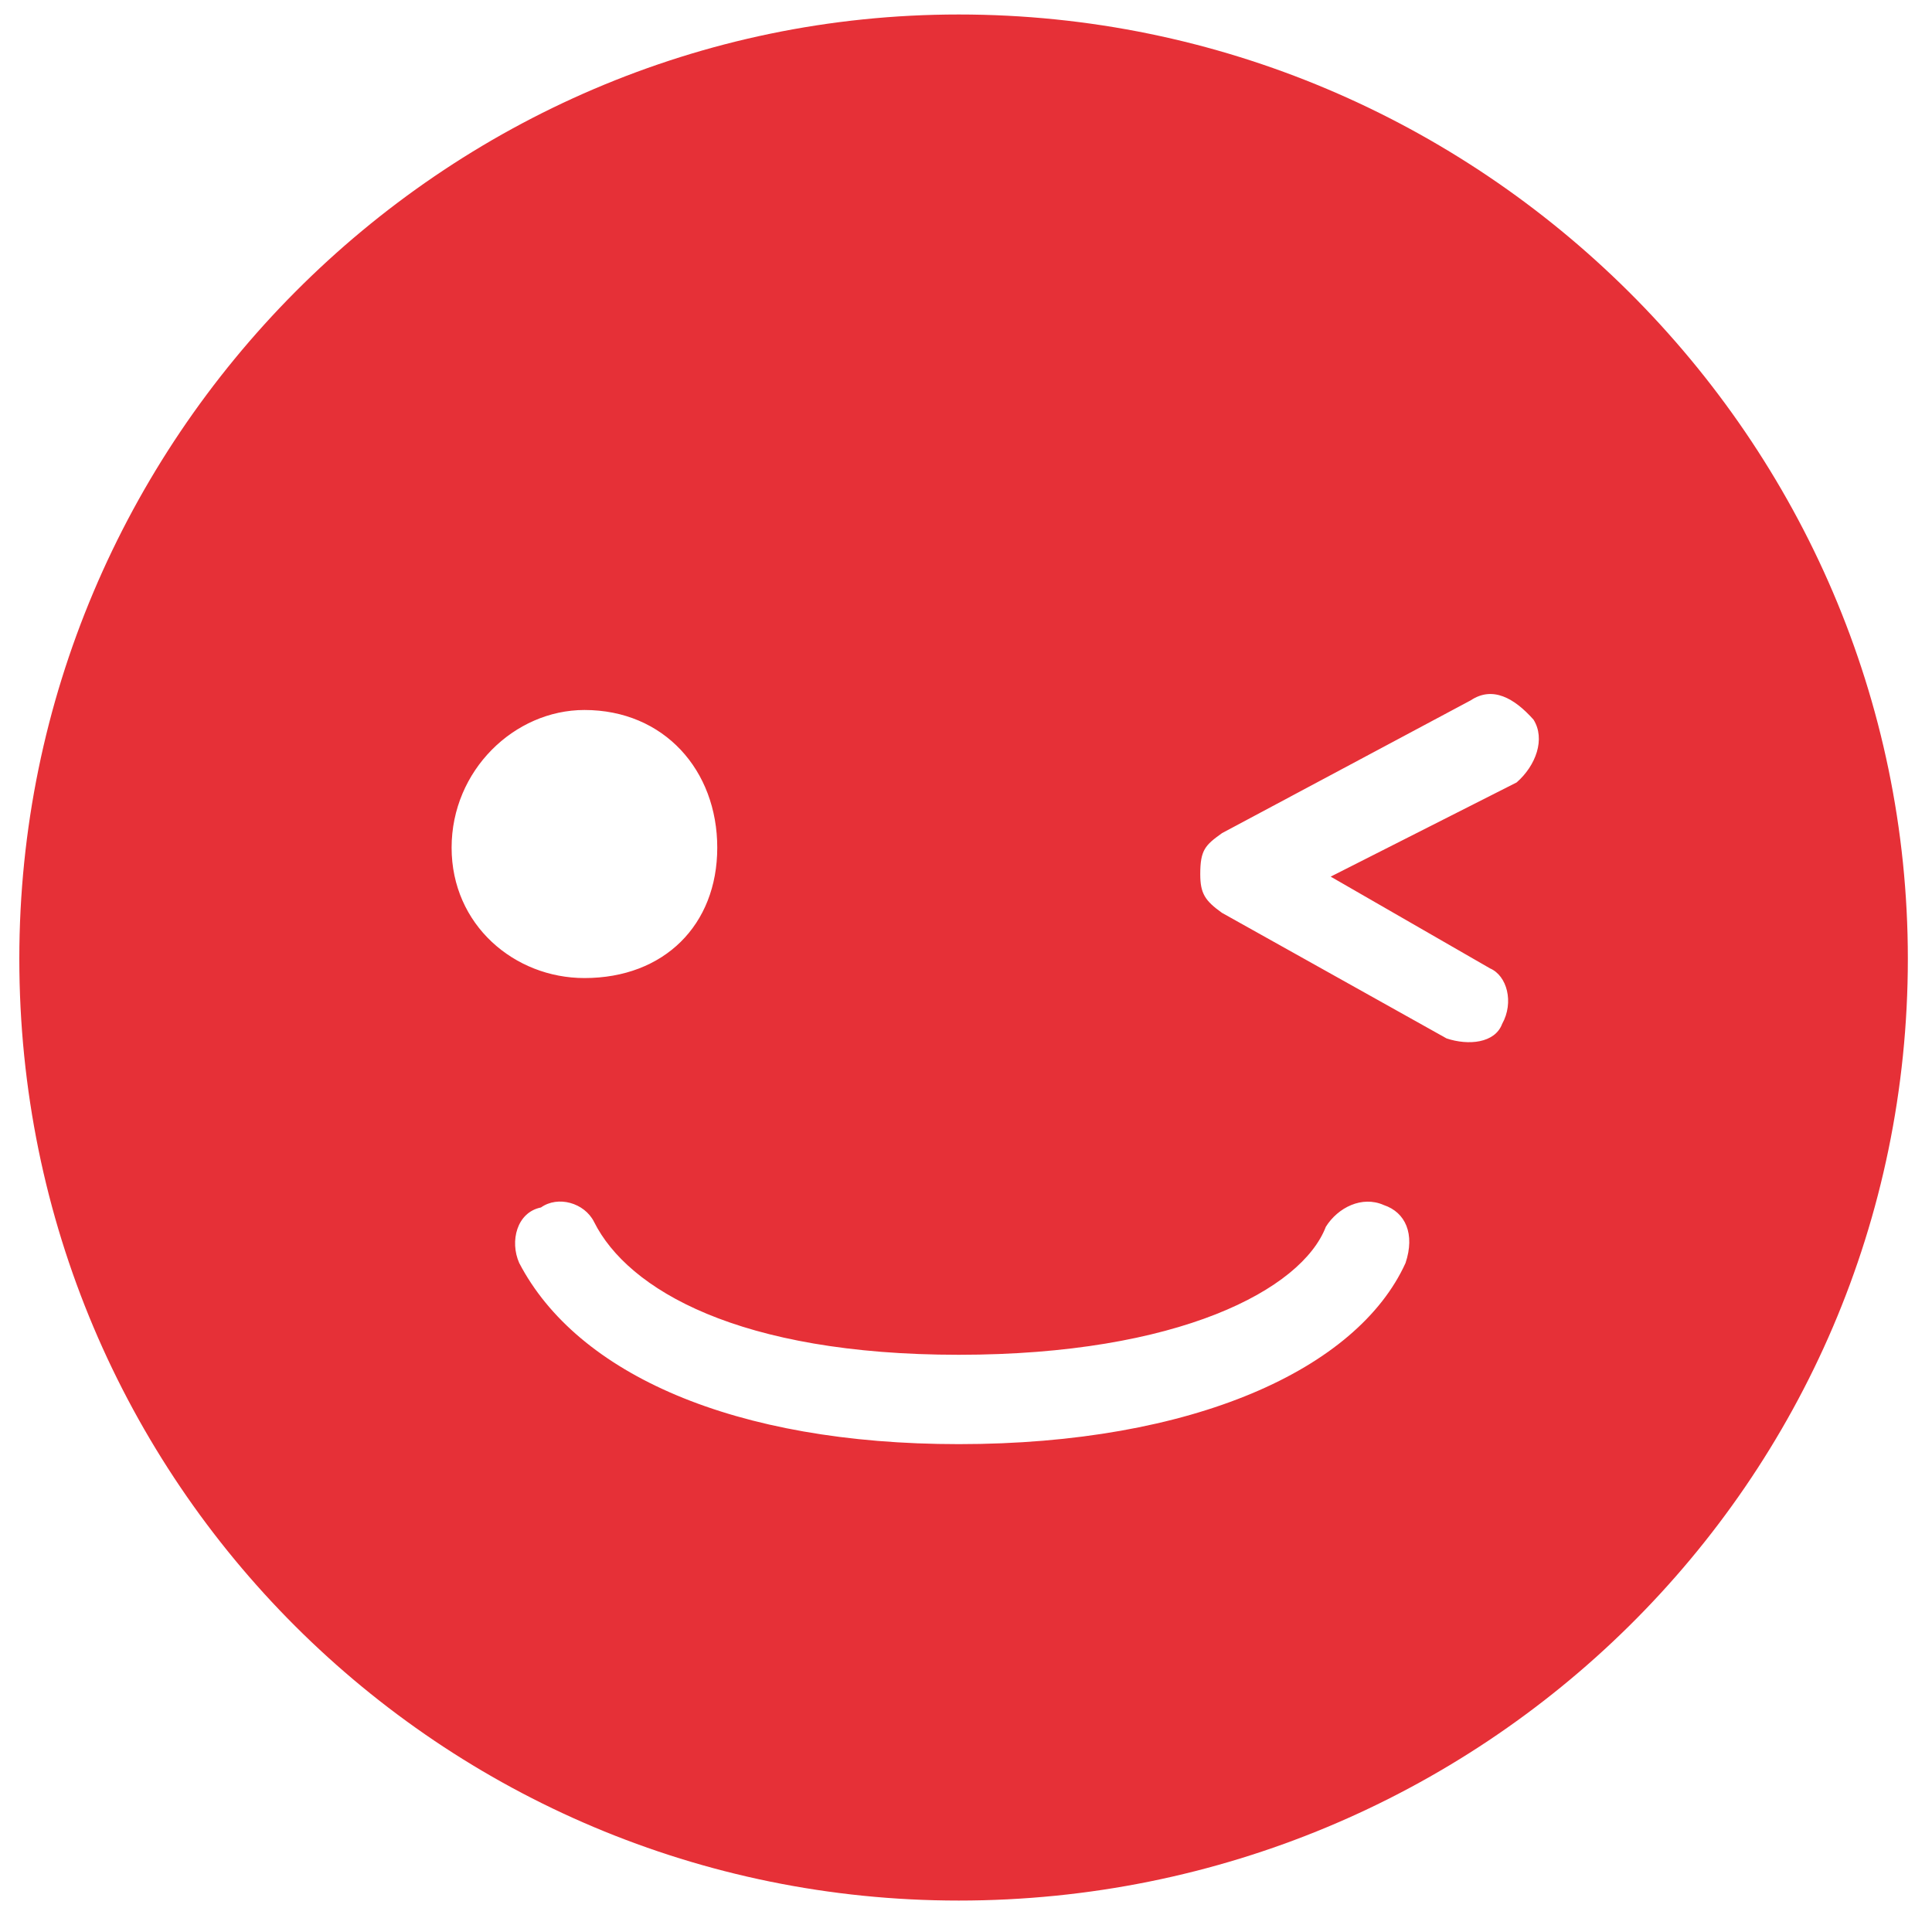 <svg xmlns="http://www.w3.org/2000/svg" width="80" height="79" viewBox="-0.8 -0.6 80 79" xml:space="preserve"><path fill="#e63037" d="M38.9 0C17.5 0 0 17.6 0 39.1c0 21.7 17.5 39 38.9 39 21.6 0 39.3-17.3 39.3-39C78.2 17.6 60.5 0 38.9 0m-21 34.5c0-3.2 2.6-5.7 5.5-5.7 3.3 0 5.5 2.5 5.5 5.7s-2.2 5.4-5.5 5.4c-2.9 0-5.5-2.2-5.5-5.4m39.5 17.2c-2 4.4-8.8 7.5-18.5 7.5-9.3 0-15.8-2.9-18.2-7.5-.4-.9-.1-2.1.9-2.3.7-.5 1.8-.2 2.2.6 1.4 2.8 6 5.5 15.1 5.5s14.2-2.7 15.2-5.3c.5-.8 1.5-1.3 2.4-.9.9.3 1.3 1.2.9 2.4M62 31.8l-7.7 3.9 6.6 3.8c.7.3 1 1.4.5 2.3-.3.8-1.4.9-2.3.6l-9.3-5.2c-.7-.5-.9-.8-.9-1.6 0-1 .2-1.2.9-1.7l10.3-5.5c.9-.6 1.8-.1 2.6.8.5.8.1 1.9-.7 2.6"/></svg>